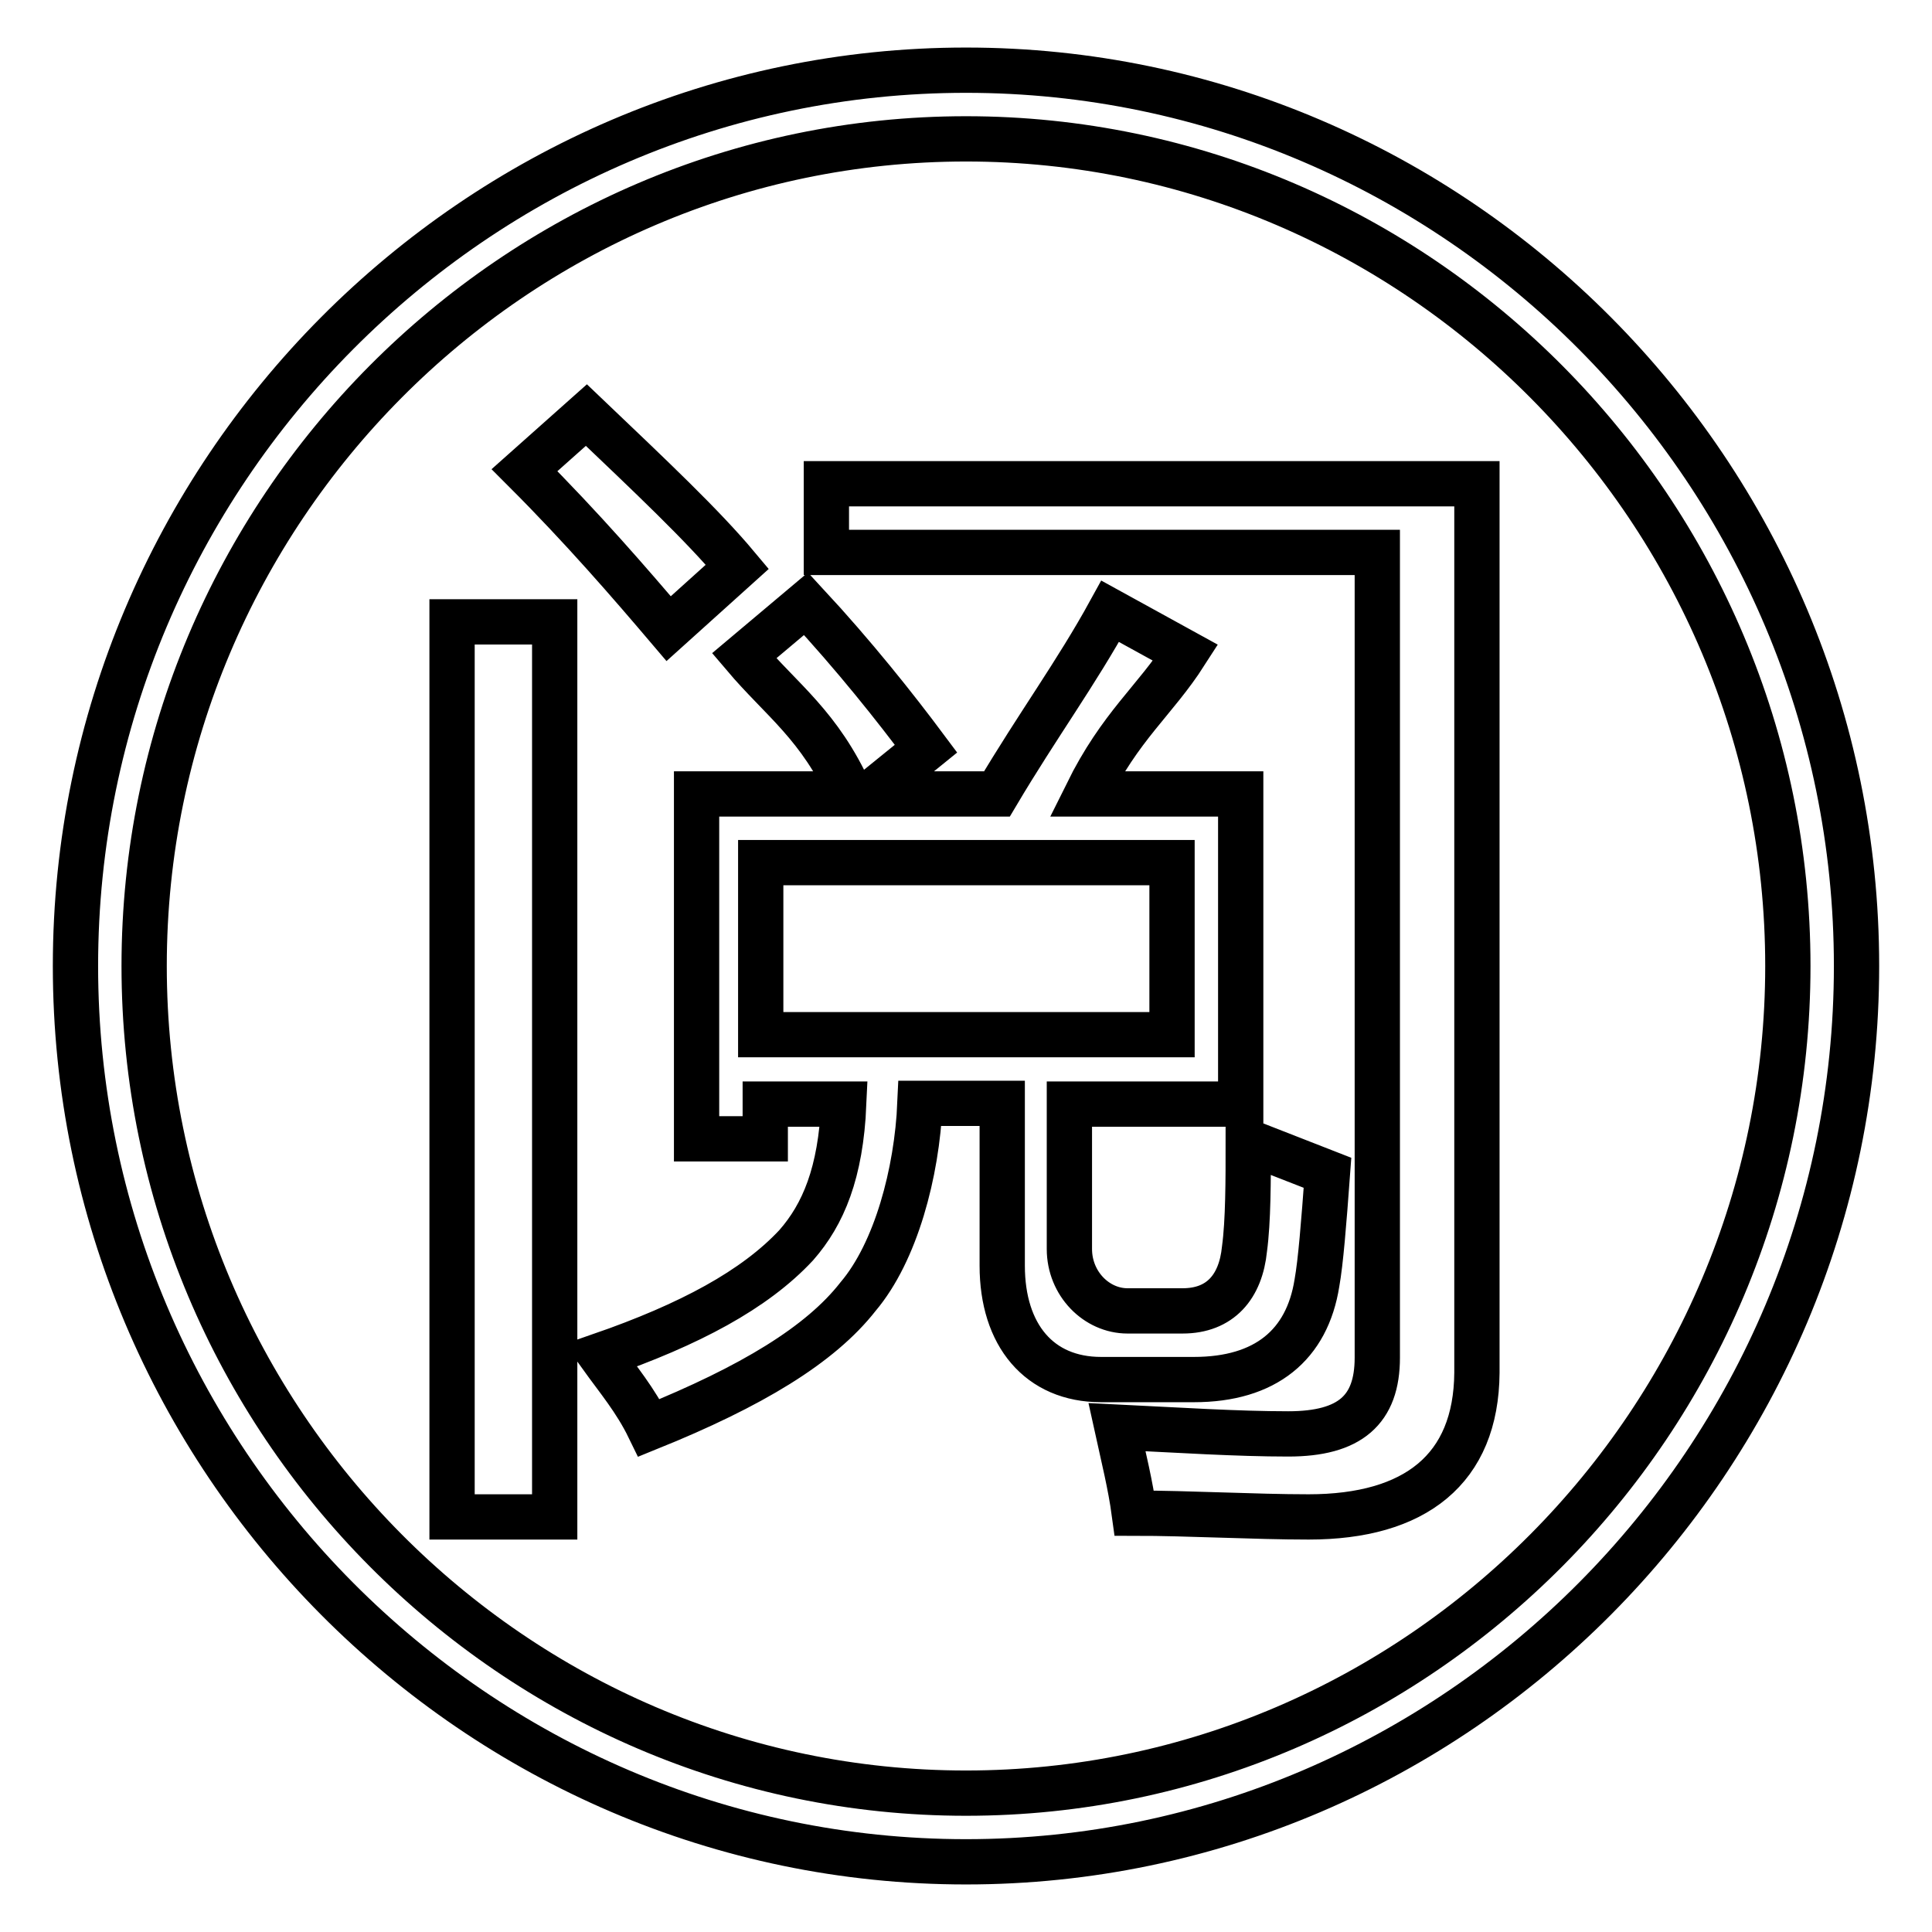 <?xml version="1.0" encoding="utf-8"?>
<!-- Svg Vector Icons : http://www.onlinewebfonts.com/icon -->
<!DOCTYPE svg PUBLIC "-//W3C//DTD SVG 1.1//EN" "http://www.w3.org/Graphics/SVG/1.1/DTD/svg11.dtd">
<svg version="1.1" xmlns="http://www.w3.org/2000/svg" xmlns:xlink="http://www.w3.org/1999/xlink" x="0px" y="0px" viewBox="0 0 256 256" enable-background="new 0 0 256 256" xml:space="preserve">
<g><g><path stroke-width="6" fill-opacity="0" stroke="#000000"  d="M128,246.7c-64.9,0-118-53.4-118-118.7C10,62.7,63.1,9.3,128,9.3S246,62.7,246,128C246,193.3,192.9,246.7,128,246.7L128,246.7z M128,18.4C68.1,18.4,19.1,67.7,19.1,128c0,60.3,49,109.6,108.9,109.6c59.9,0,108.9-49.3,108.9-109.6C236.9,67.7,187.9,18.4,128,18.4L128,18.4z M173.4,201c-7.2,0-15.9-0.5-23.1-0.5c-0.5-3.7-1.4-7.3-2.3-11.4c8.2,0.4,15.9,0.9,22.7,0.9c8.2,0,11.8-3.2,11.8-10.1V73.2h-72.6h-0.4v-9.1h86.2v117.8C195.6,194.7,187.5,201,173.4,201L173.4,201z M115.3,105.2h16.8c5.4-9.1,10.5-16,15-24.2l10,5.5c-4.1,6.4-8.6,9.6-13.1,18.7h20.4v41.1h-22.7v19.2c0,4.6,3.6,8.2,7.7,8.2h7.3c5,0,7.7-3.2,8.2-8.2c0.5-3.7,0.5-9.1,0.5-14.2c2.3,0.9,5.9,2.3,10.5,4.1c-0.5,6.8-0.9,11.8-1.4,14.6c-1.3,8.2-6.8,12.8-16.3,12.8h-12.3c-8.2,0-13.1-5.9-13.1-15.1v-21.5h-10.9c-0.4,9.2-3.2,19.7-8.2,25.6c-5,6.4-14.1,11.9-27.7,17.4c-1.8-3.7-4.1-6.4-6.4-9.6c11.8-4.1,20.4-8.7,25.9-14.6c3.6-4.1,5.9-9.6,6.3-18.7h-10.4v4.6h-9.1v-45.7h20.4c-4.1-9.1-9.1-12.4-14.1-18.3l8.2-6.9c6.4,6.9,11.8,13.7,15.9,19.2L115.3,105.2L115.3,105.2z M100.8,114.3v22.8h54.5v-22.8H100.8L100.8,114.3z M69.5,62.3l8.2-7.3c8.6,8.2,15.4,14.6,20,20.1l-9.1,8.2C83.5,77.3,77.2,70,69.5,62.3L69.5,62.3z M73.5,201H59.9V82.4h13.6V201L73.5,201z"/></g></g>
</svg>